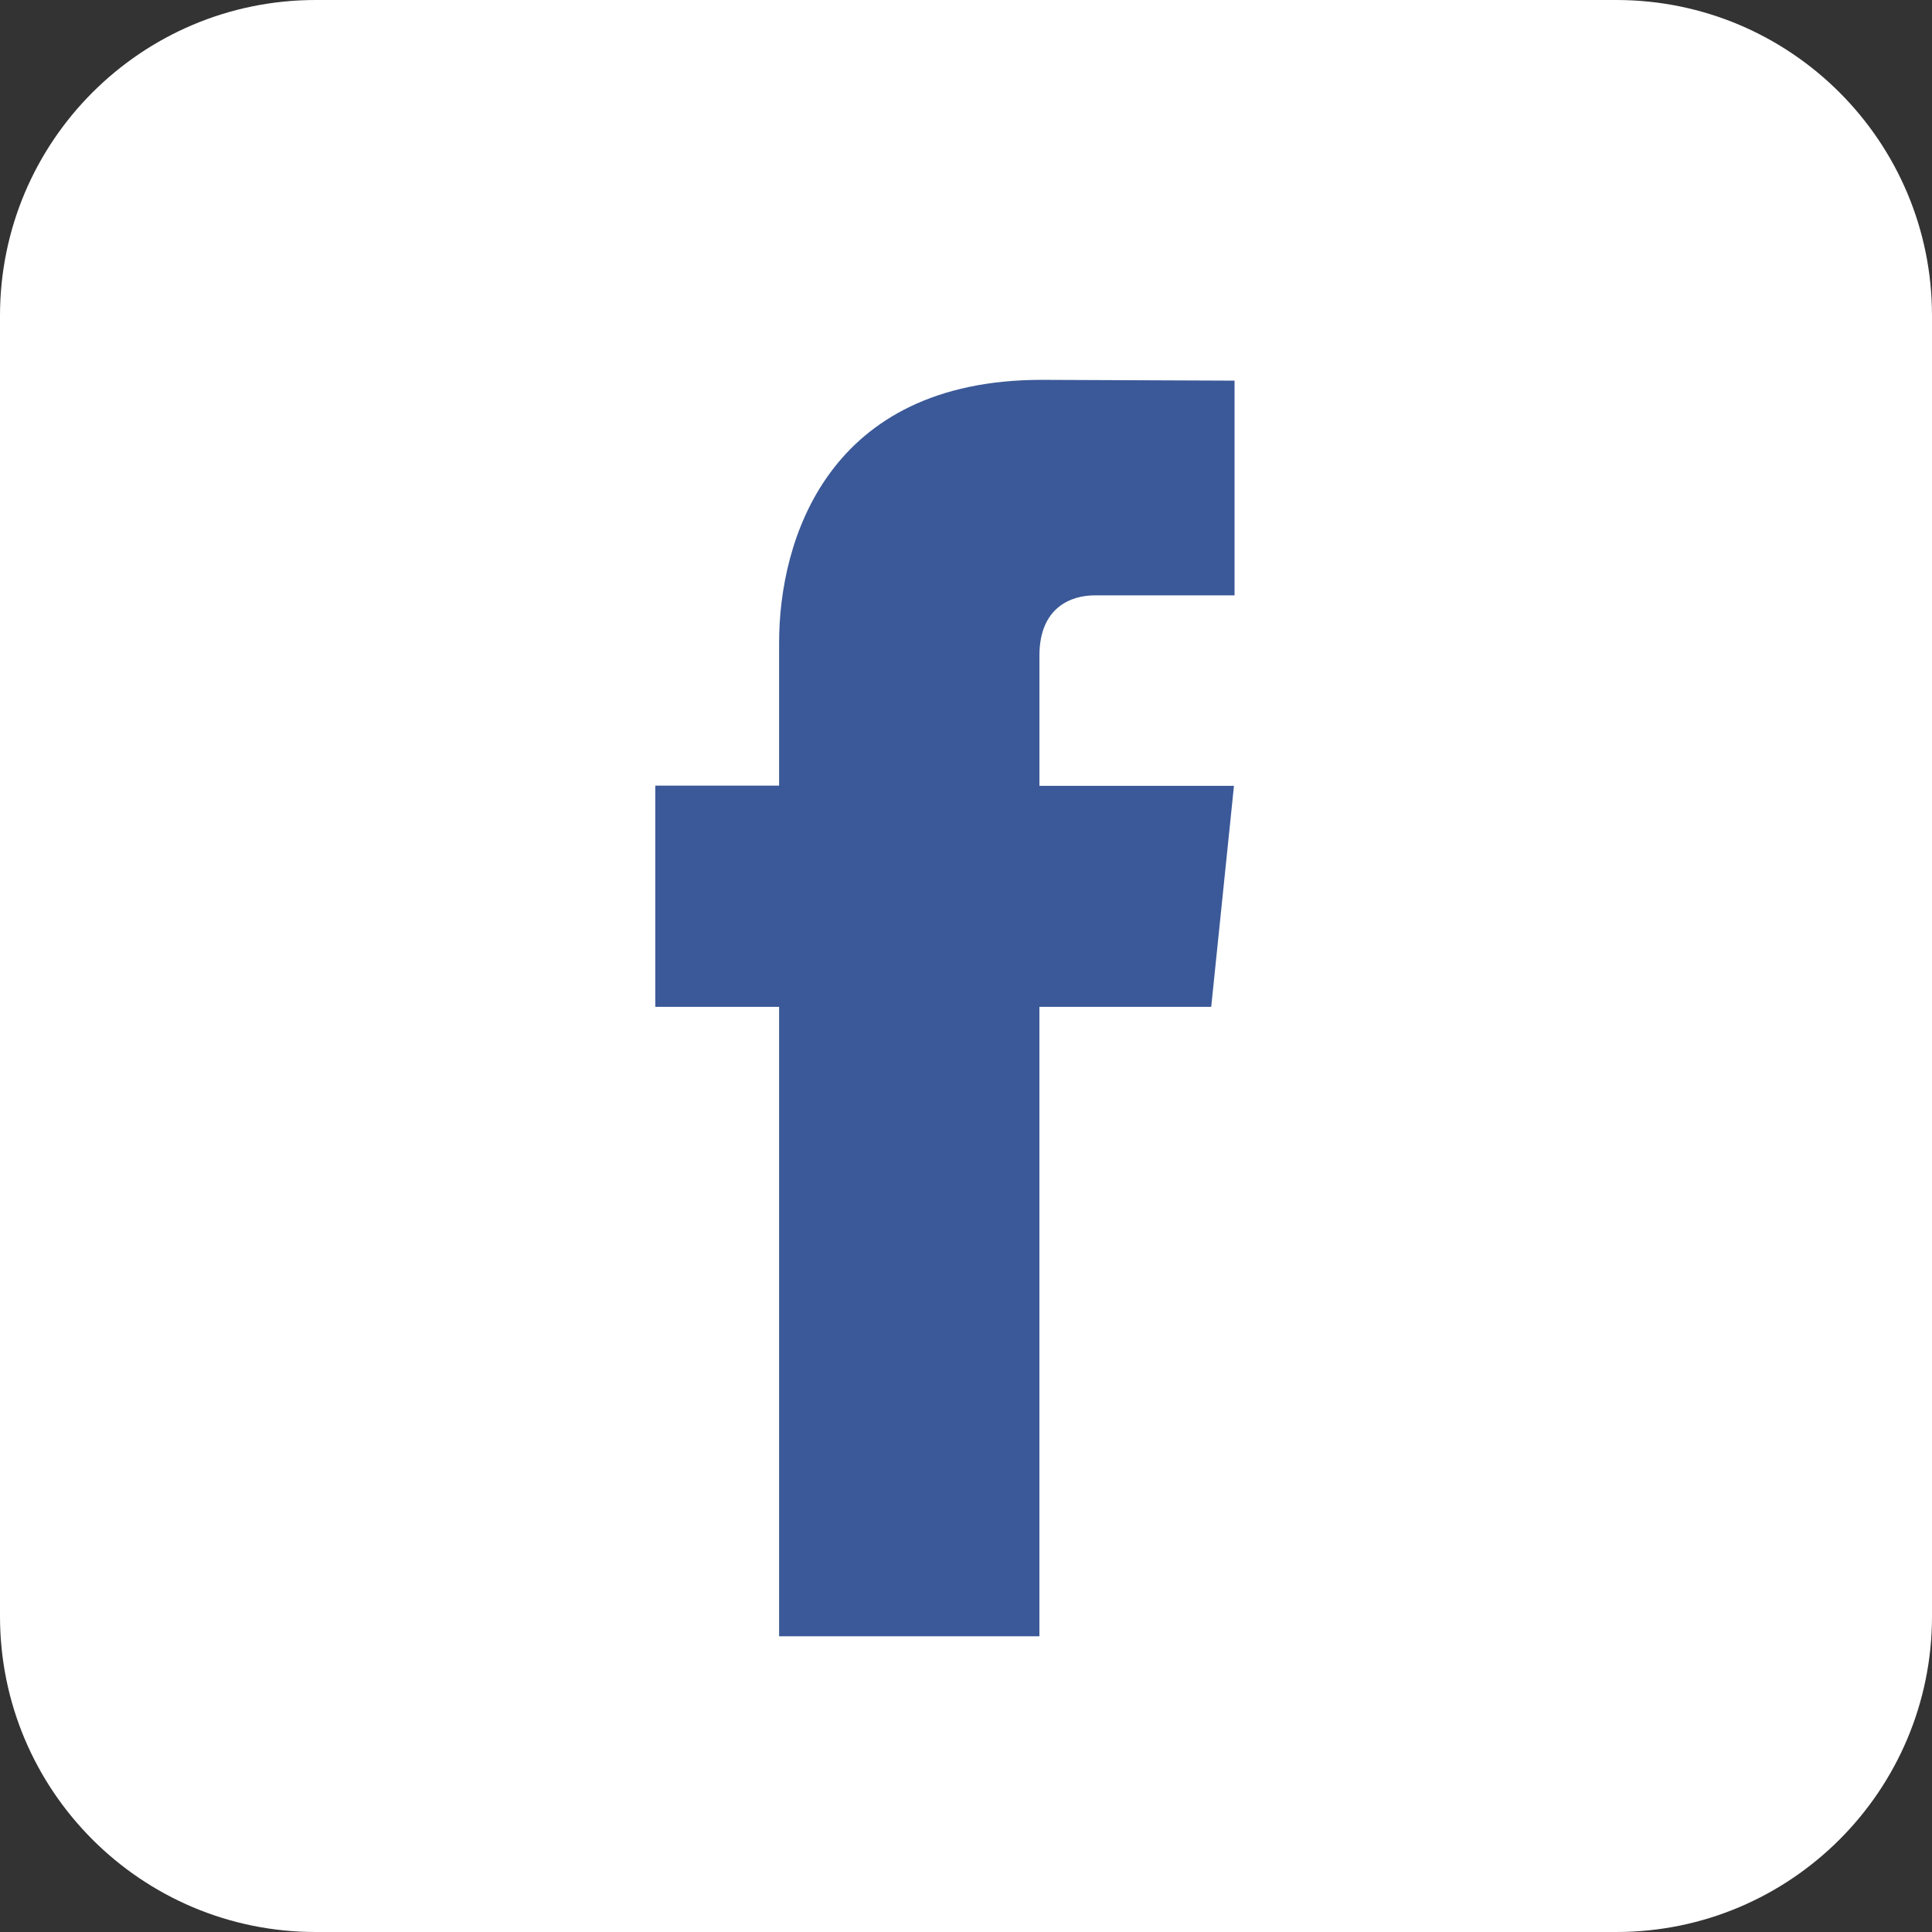<?xml version="1.0" encoding="UTF-8"?> <svg xmlns="http://www.w3.org/2000/svg" width="306" height="306" viewBox="0 0 306 306" fill="none"><rect x="0" y="0" width="306" height="306" fill="#333333" stroke="none"/> <path d="M256 0H50C22.386 0 0 22.386 0 50V256C0 283.614 22.386 306 50 306H256C283.614 306 306 283.614 306 256V50C306 22.386 283.614 0 256 0Z" fill="white"></path> <path d="M153.5 306C237.723 306 306 237.723 306 153.5C306 69.277 237.723 1 153.5 1C69.277 1 1 69.277 1 153.5C1 237.723 69.277 306 153.5 306Z" fill="white"></path> <path d="M191.839 159.47H164.627V259.161H123.399V159.47H103.791V124.434H123.399V101.762C123.399 85.549 131.101 60.162 164.994 60.162L195.533 60.289V94.297H173.375C169.741 94.297 164.63 96.113 164.63 103.847V124.467H195.441L191.839 159.47Z" fill="#3B5998"></path> </svg> 